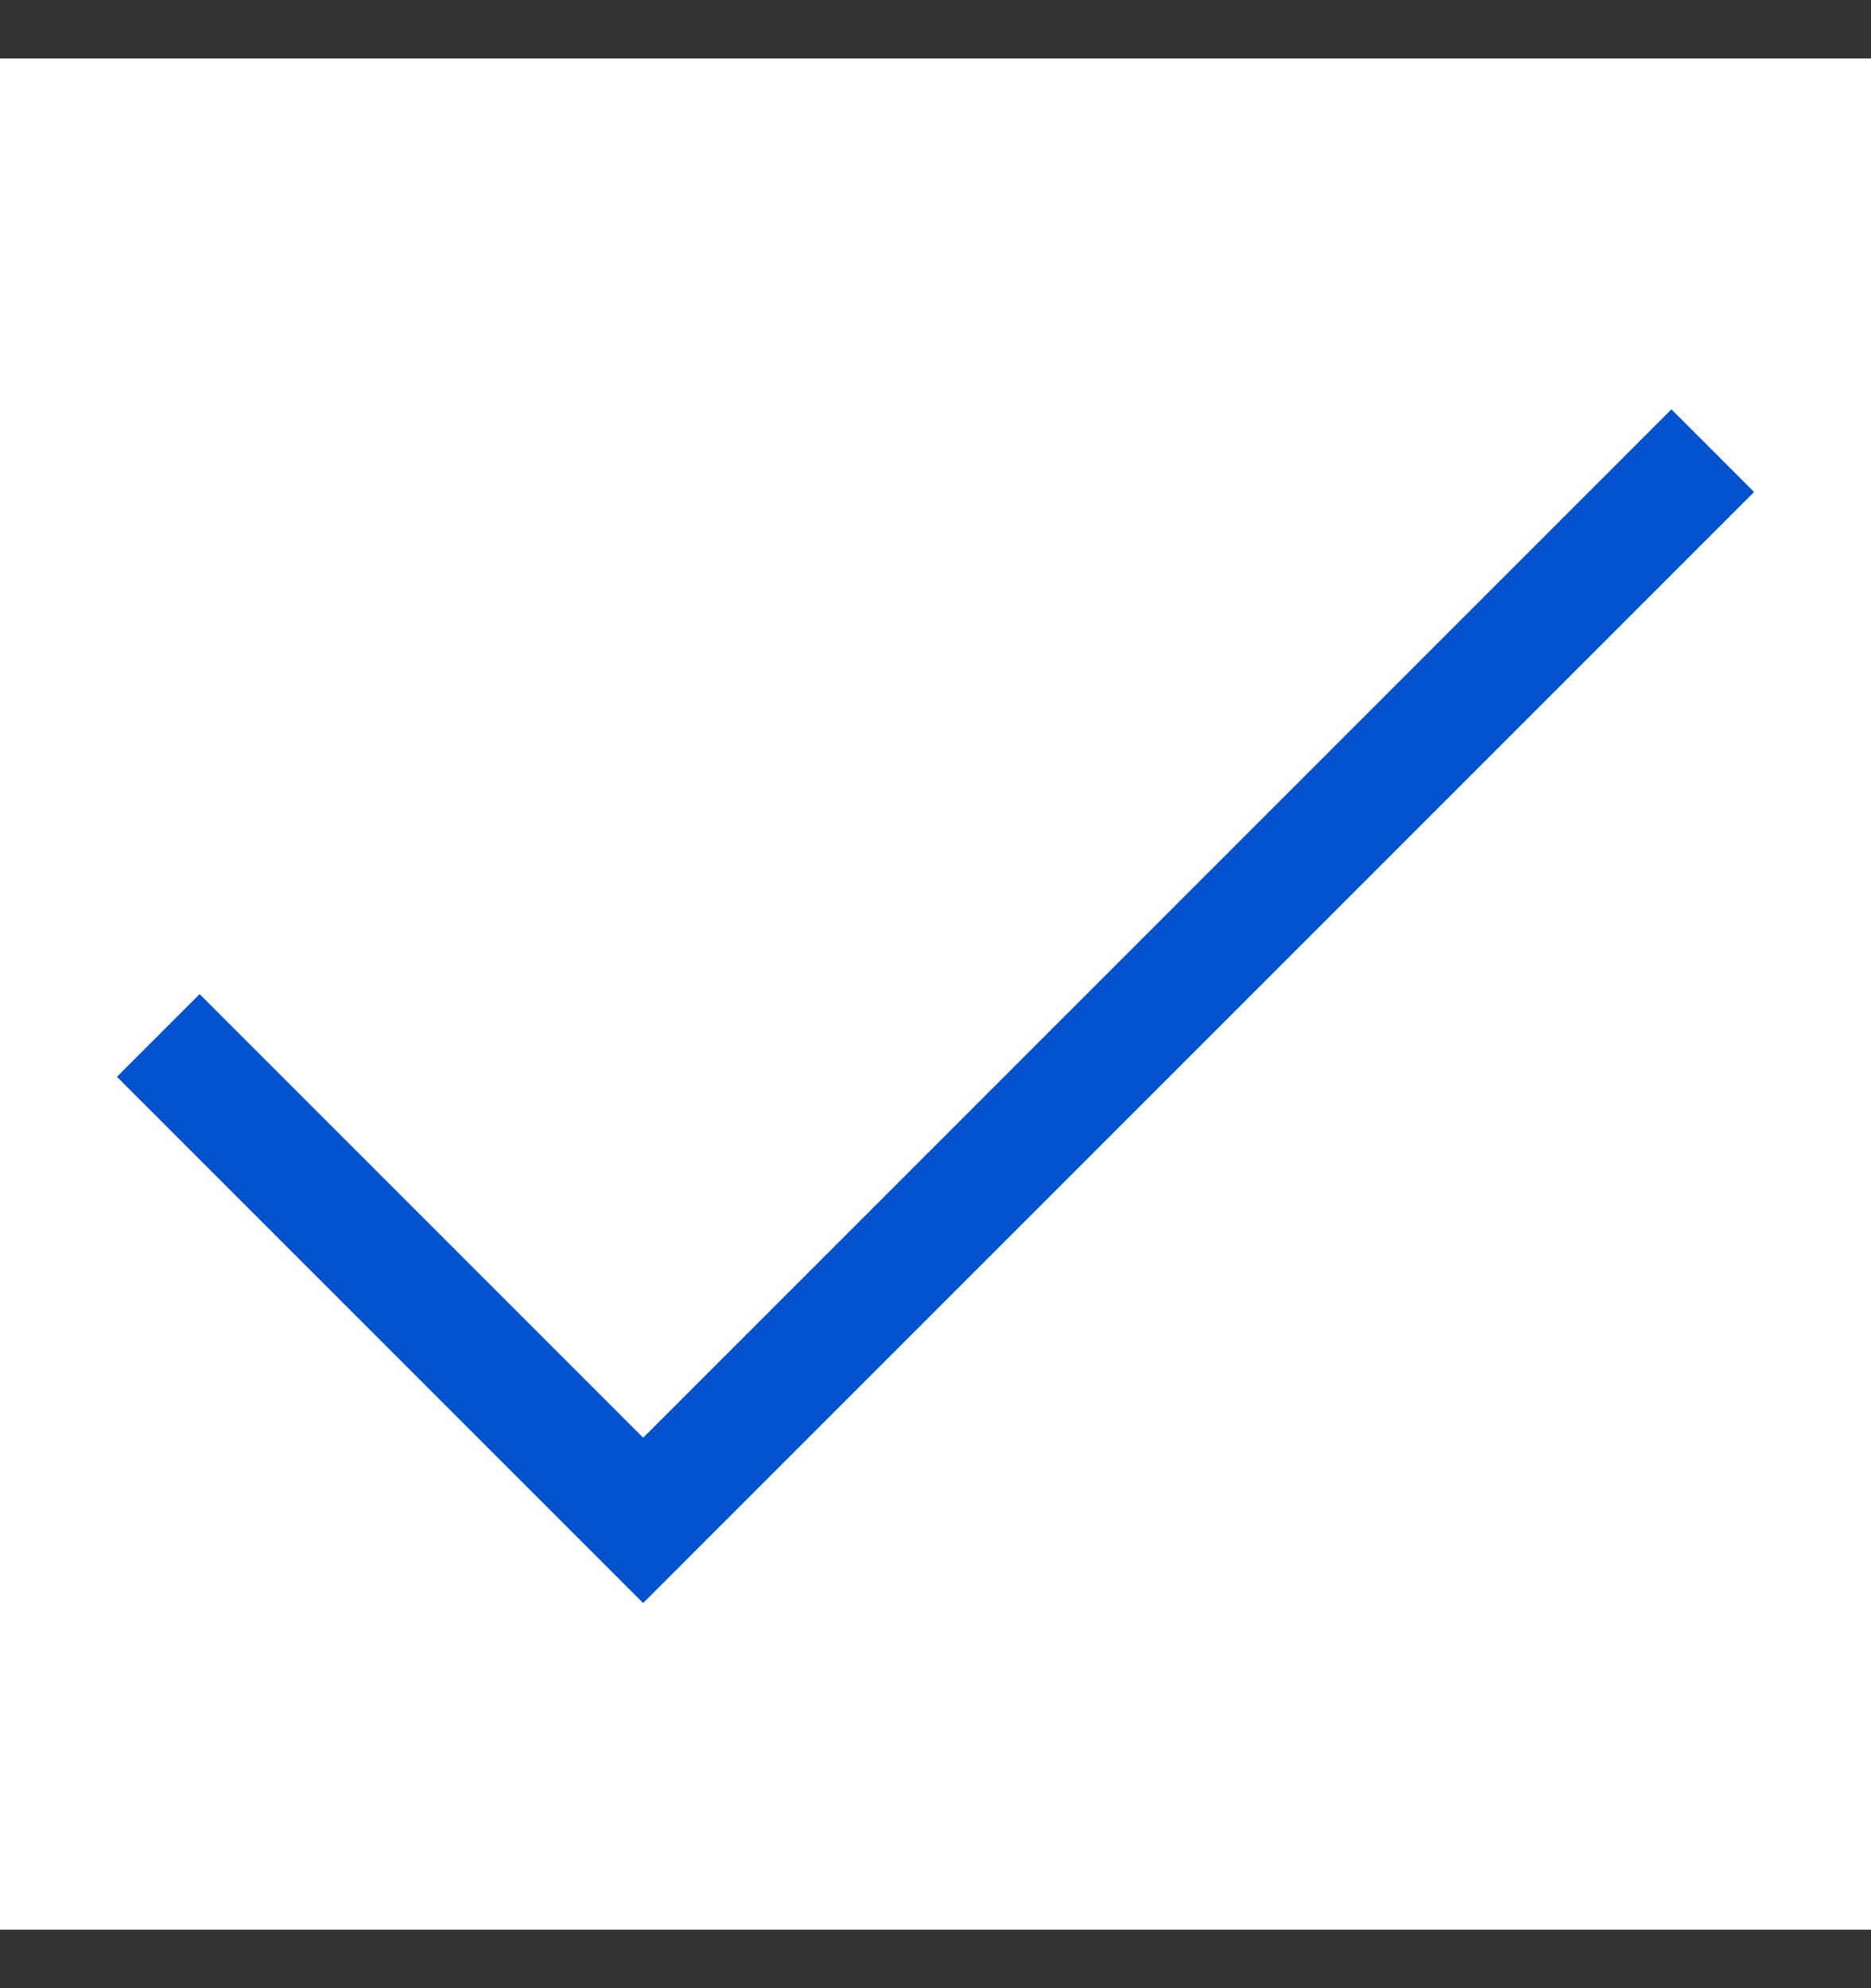 <svg width="16" height="17" viewBox="0 0 16 17" fill="none" xmlns="http://www.w3.org/2000/svg">
<rect x="0" y="0" width="16" height="17" fill="#333333" stroke="none"/>
<rect width="16" height="16" transform="translate(0 0.5)" fill="white"/>
<path fill-rule="evenodd" clip-rule="evenodd" d="M15 4.207L14.293 3.5L5.5 12.293L1.707 8.5L1 9.207L5.5 13.707L15 4.207Z" fill="#0052CF"/>
</svg>
